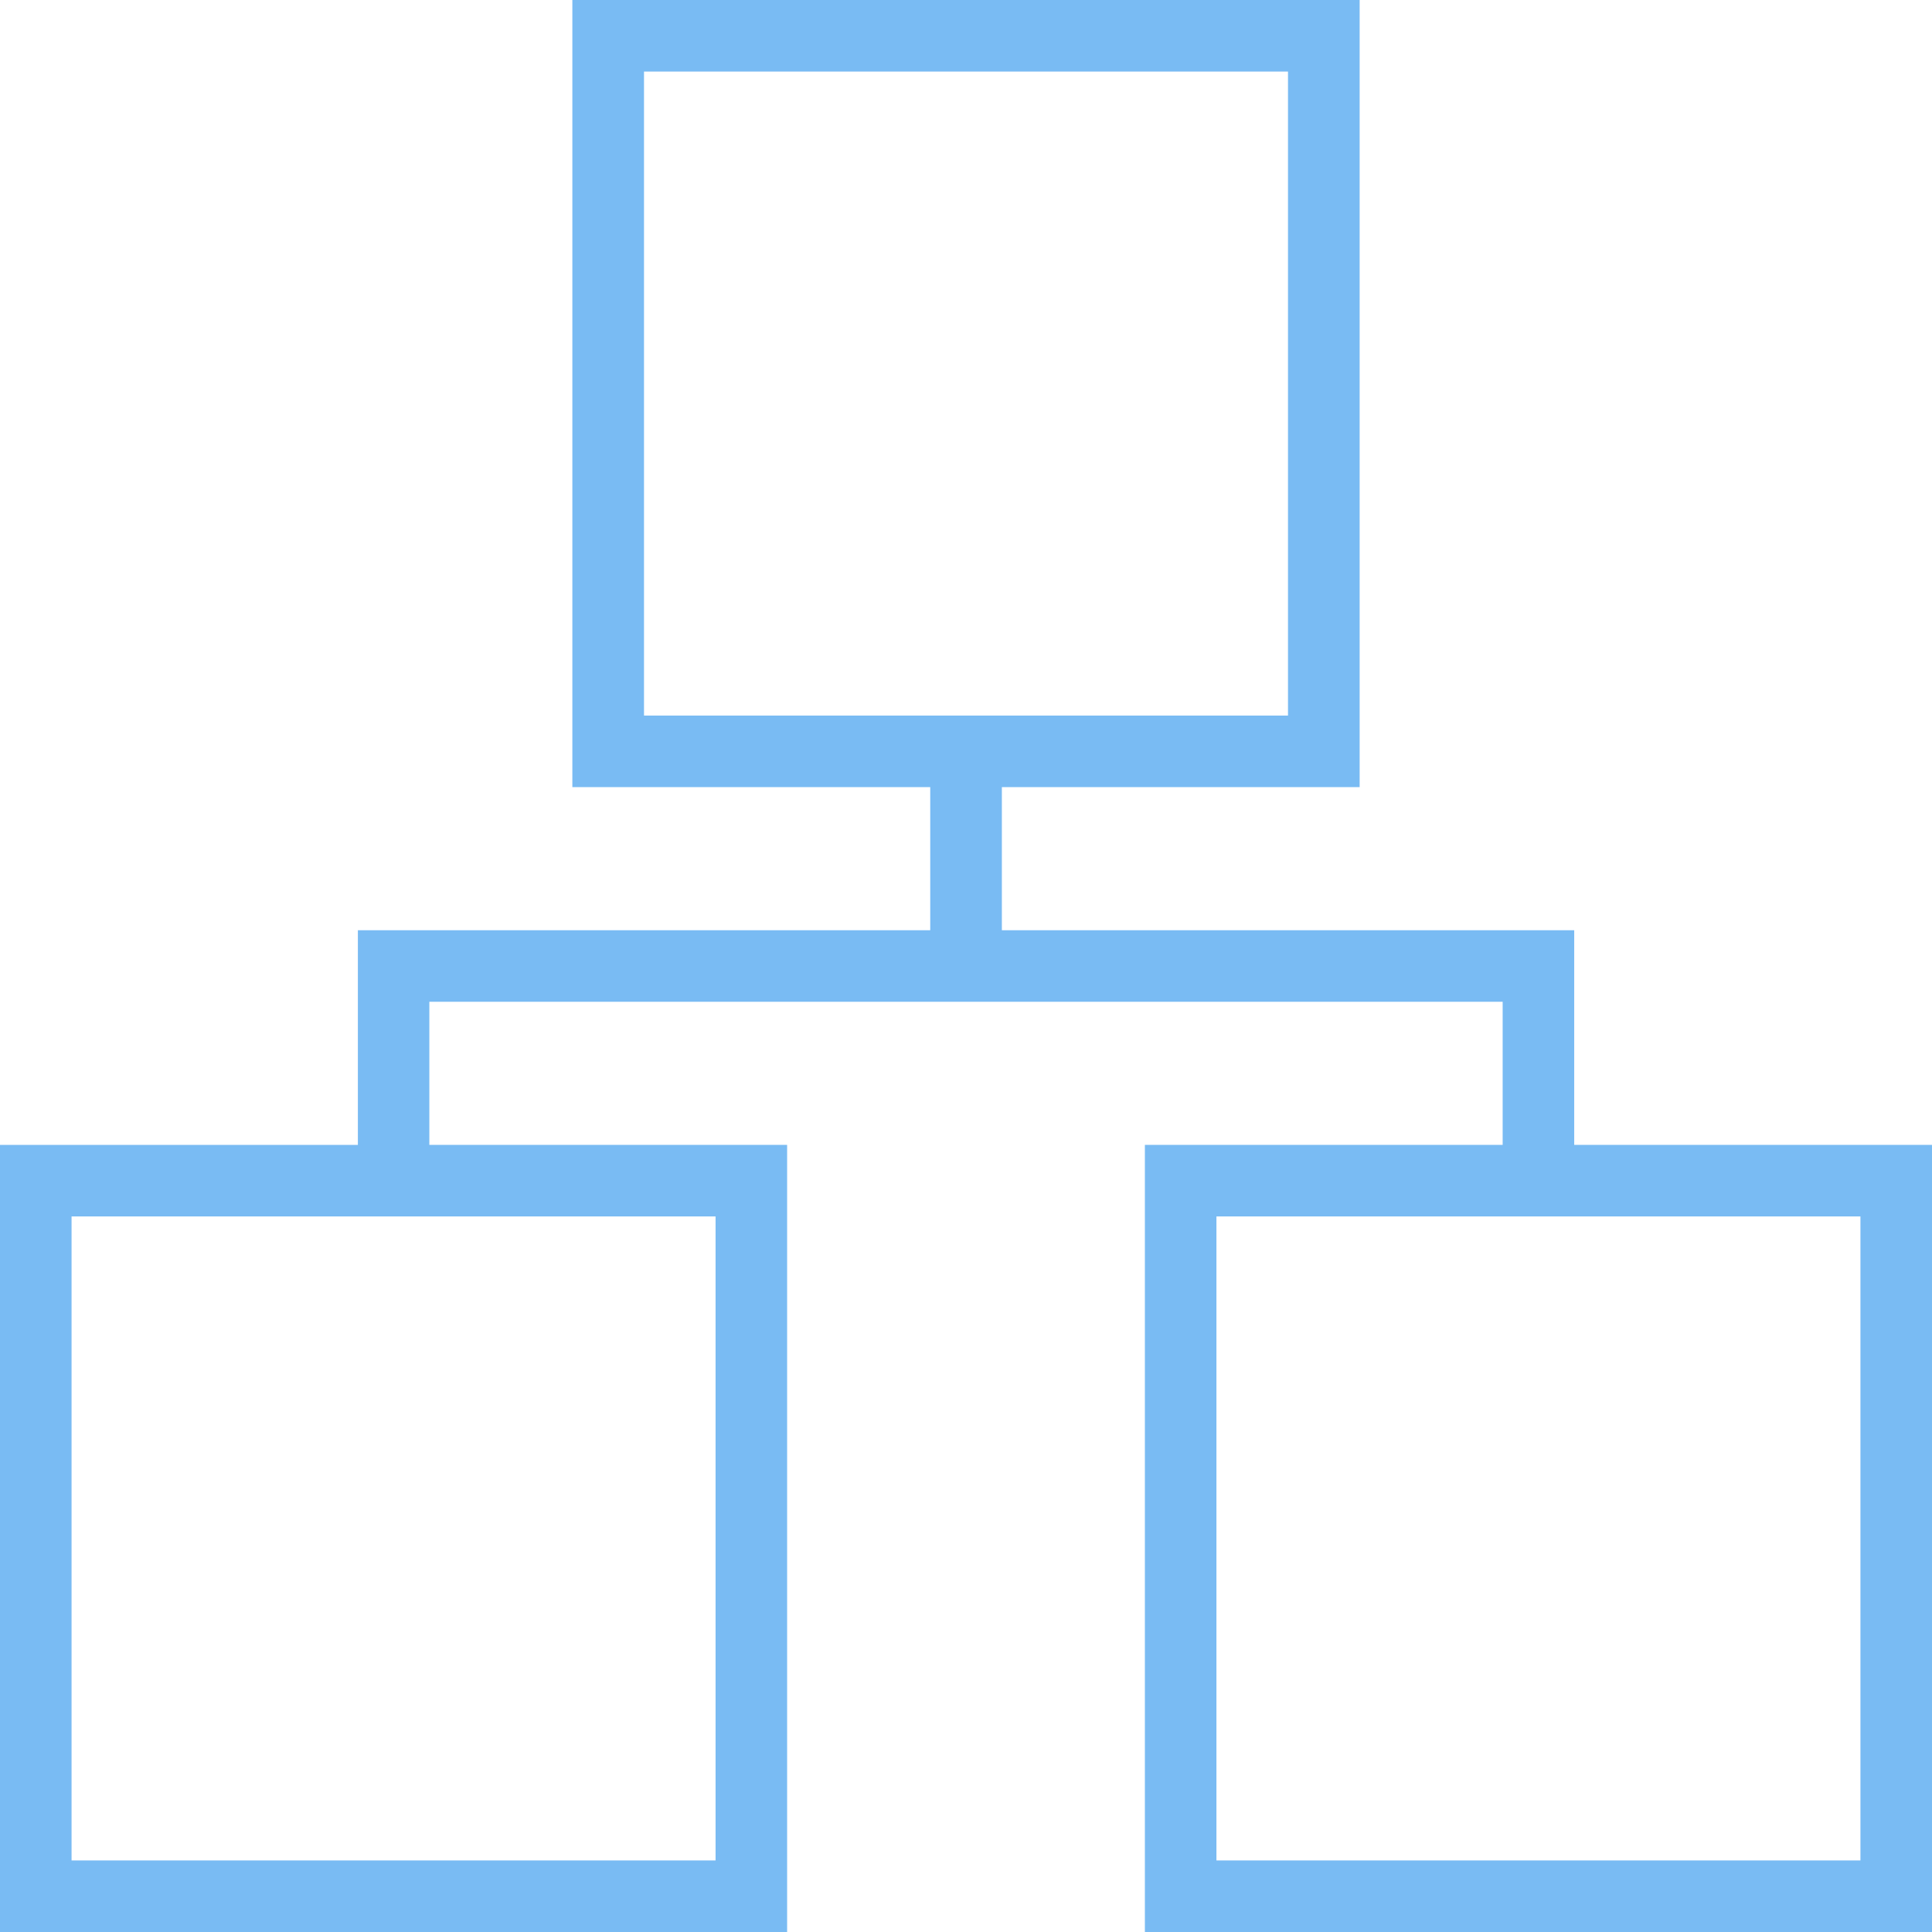<svg viewBox="0 0 80 80" xmlns="http://www.w3.org/2000/svg"><path d="m65.185 47.407v-8.888h-23.7v-5.926h14.815v-32.593h-32.6v32.593h14.819v5.926h-23.7v8.889h-14.819v32.592h32.593v-32.593h-14.815v-5.926h44.444v5.926h-14.815v32.593h32.593v-32.593zm-38.518-44.444h26.666v26.667h-26.666zm2.963 74.074h-26.667v-26.667h26.667zm47.407 0h-26.667v-26.667h26.667z" fill="#79bbf3"/></svg>
